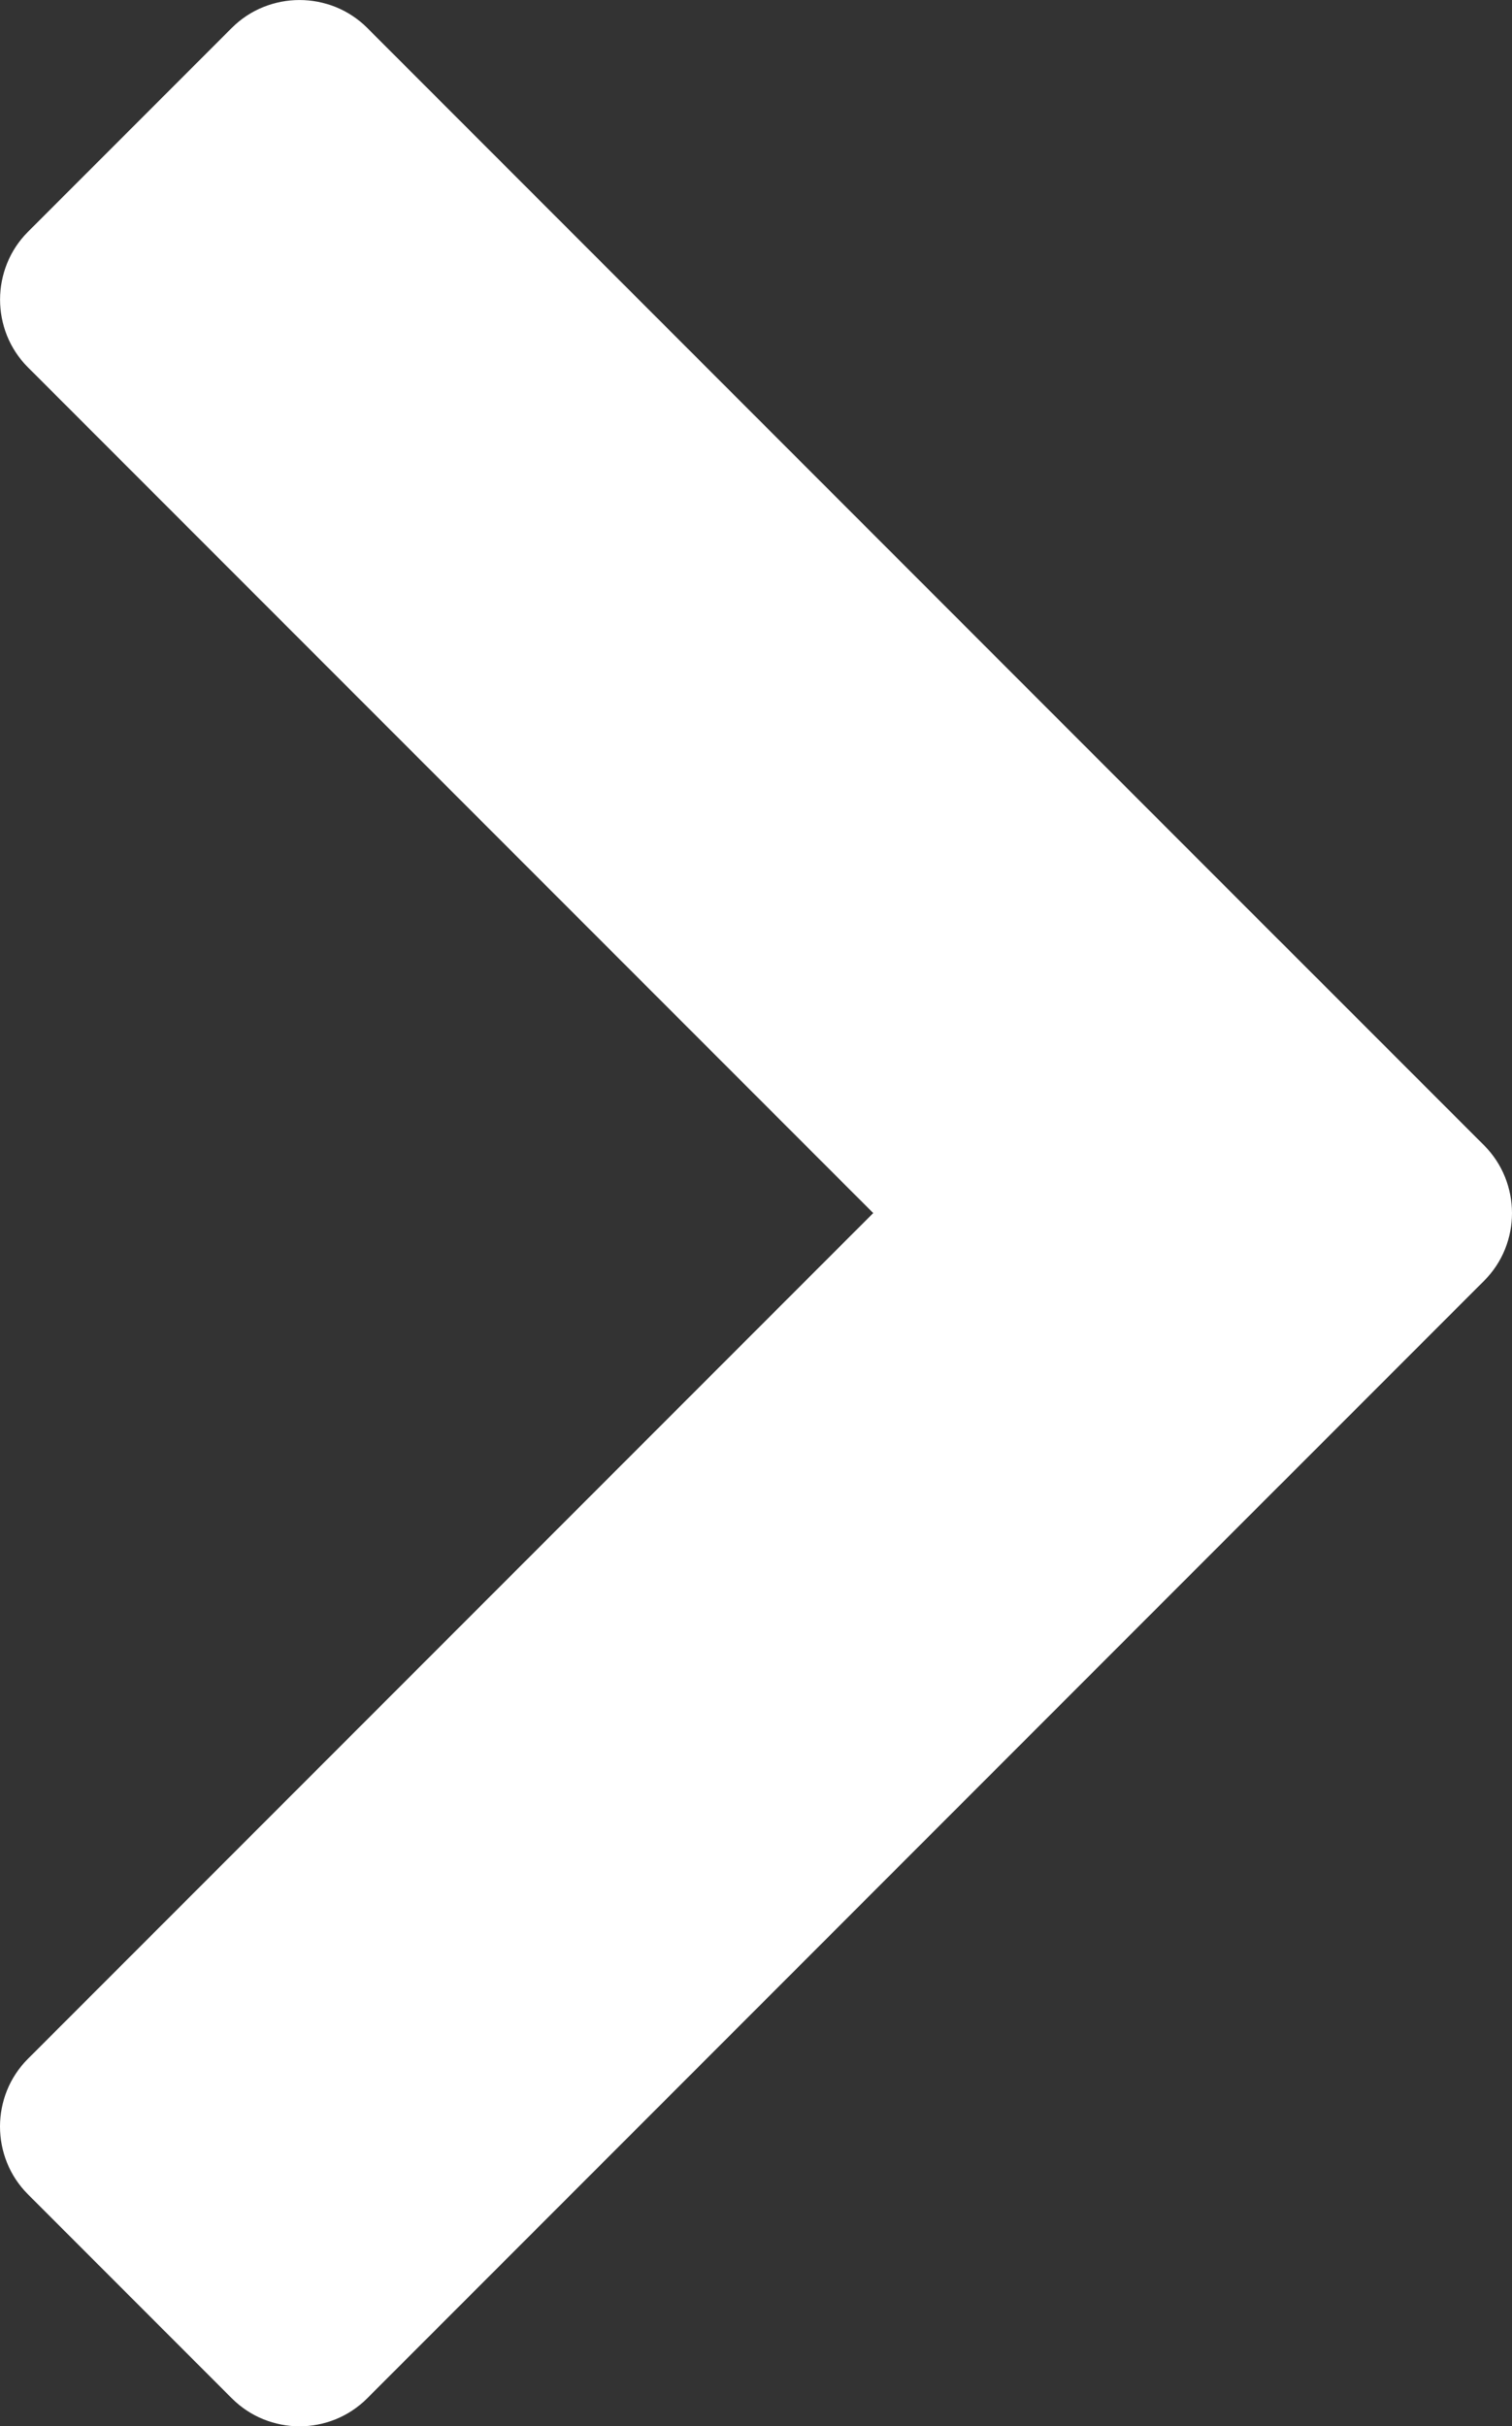 <svg xmlns="http://www.w3.org/2000/svg" shape-rendering="geometricPrecision" text-rendering="geometricPrecision" image-rendering="optimizeQuality" fill-rule="evenodd" clip-rule="evenodd" viewBox="0 0 319 511.61">
    <rect x="0" y="0" width="319" height="511.61" fill="#333333" stroke="none"/>
    <path d="M48.92 505.72 5.88 462.68c-7.85-7.85-7.83-20.72 0-28.54l178.35-178.35L5.88 77.44c-7.85-7.85-7.8-20.73 0-28.54L48.92 5.87c7.83-7.82 20.71-7.82 28.54 0l192.25 192.26.37.36 43.04 43.03c7.82 7.84 7.86 20.69 0 28.54l-43.04 43.04-.37.36L77.46 505.72c-7.85 7.86-20.68 7.86-28.54 0z" fill="white"/>
</svg>
